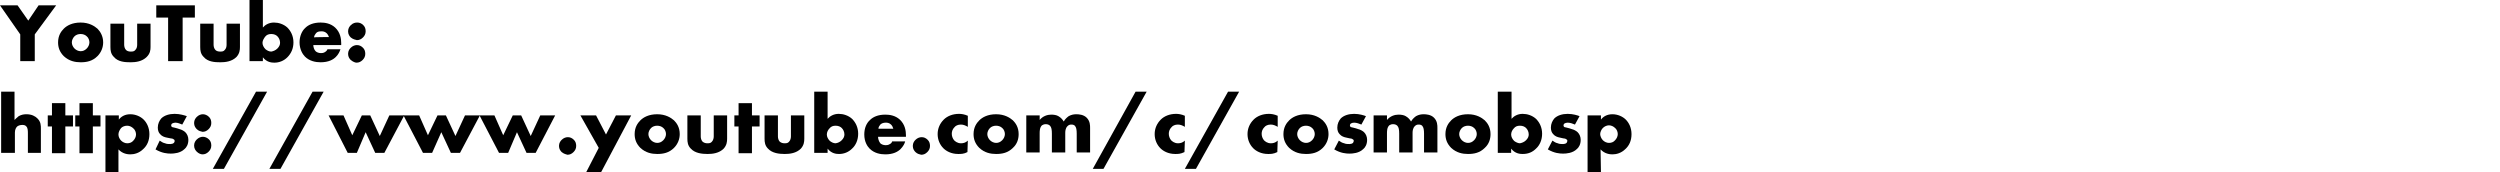 <?xml version="1.0" encoding="utf-8"?>
<!-- Generator: Adobe Illustrator 27.5.0, SVG Export Plug-In . SVG Version: 6.00 Build 0)  -->
<svg version="1.1" id="_レイヤー_2" xmlns="http://www.w3.org/2000/svg" xmlns:xlink="http://www.w3.org/1999/xlink" x="0px"
	 y="0px" viewBox="0 0 654.3 45.1" style="enable-background:new 0 0 654.3 45.1;" xml:space="preserve">
<style type="text/css">
	.st0{clip-path:url(#SVGID_00000110449588525519279020000015664559960011009192_);}
</style>
<g id="_デザイン">
	<g>
		<defs>
			<rect id="SVGID_1_" y="0" width="654.3" height="45.1"/>
		</defs>
		<clipPath id="SVGID_00000146491519042542478610000008816520997356106923_">
			<use xlink:href="#SVGID_1_"  style="overflow:visible;"/>
		</clipPath>
		<g style="clip-path:url(#SVGID_00000146491519042542478610000008816520997356106923_);">
			<g>
				<path d="M5.3,9L0,1.4h4.6l2.8,4l2.7-4h4.6L9.1,9v7H5.3L5.3,9L5.3,9z"/>
				<path d="M25.5,14.7c-1.3,1.3-2.8,1.6-4.4,1.6c-1.4,0-3-0.3-4.4-1.6c-1.1-1.1-1.5-2.3-1.5-3.6c0-1.8,0.8-2.9,1.5-3.6
					c0.8-0.8,2.2-1.6,4.4-1.6s3.6,0.9,4.4,1.6c0.7,0.7,1.5,1.9,1.5,3.6C27,12.4,26.5,13.7,25.5,14.7z M19.5,9.5
					c-0.4,0.4-0.7,1-0.7,1.6s0.3,1.2,0.7,1.6c0.4,0.4,1,0.7,1.6,0.7s1.1-0.2,1.6-0.7c0.4-0.4,0.7-1,0.7-1.6c0-0.5-0.2-1.2-0.7-1.6
					c-0.4-0.4-1-0.6-1.6-0.6S19.9,9.1,19.5,9.5z"/>
				<path d="M32.5,6.2v5.5c0,0.4,0.1,1,0.5,1.4c0.3,0.3,0.8,0.4,1.2,0.4c0.4,0,0.9,0,1.2-0.4c0.4-0.4,0.5-0.9,0.5-1.4V6.2h3.5v6.1
					c0,0.8-0.1,1.7-1,2.6c-1.2,1.2-2.9,1.4-4.2,1.4c-1.5,0-3.3-0.1-4.4-1.4c-0.8-0.8-0.9-1.7-0.9-2.6V6.2L32.5,6.2L32.5,6.2z"/>
				<path d="M47.8,4.6V16H44V4.6h-3.1V1.4H51v3.2L47.8,4.6L47.8,4.6z"/>
				<path d="M55.9,6.2v5.5c0,0.4,0.1,1,0.5,1.4c0.3,0.3,0.8,0.4,1.2,0.4c0.4,0,0.9,0,1.2-0.4c0.4-0.4,0.5-0.9,0.5-1.4V6.2h3.5v6.1
					c0,0.8-0.1,1.7-0.9,2.6c-1.2,1.2-2.9,1.4-4.2,1.4c-1.5,0-3.3-0.1-4.4-1.4c-0.8-0.8-0.9-1.7-0.9-2.6V6.2L55.9,6.2L55.9,6.2z"/>
				<path d="M68.8,0v7.2c0.6-0.7,1.6-1.3,2.9-1.3c1.2,0,2.5,0.4,3.5,1.3c0.9,0.9,1.6,2.2,1.6,3.9c0,1.6-0.6,2.9-1.6,3.9
					c-0.9,0.9-2.1,1.4-3.4,1.4c-0.7,0-2-0.1-3-1.4V16h-3.5V0H68.8L68.8,0z M72.6,12.7c0.5-0.5,0.7-1,0.7-1.5c0-0.7-0.3-1.3-0.7-1.7
					c-0.3-0.3-0.8-0.6-1.6-0.6c-0.7,0-1.2,0.2-1.6,0.7c-0.3,0.4-0.7,1-0.7,1.6c0,0.6,0.3,1.2,0.8,1.7c0.4,0.3,0.9,0.6,1.5,0.6
					C71.5,13.4,72.1,13.2,72.6,12.7L72.6,12.7z"/>
				<path d="M89.3,11.8H82c0,0.5,0.2,1.2,0.6,1.6c0.2,0.2,0.7,0.5,1.4,0.5c0.1,0,0.7,0,1.1-0.3c0.2-0.1,0.5-0.4,0.6-0.7h3.4
					c-0.2,0.6-0.5,1.3-1.2,2s-1.9,1.4-4,1.4c-1.3,0-2.9-0.3-4.1-1.5c-0.6-0.6-1.4-1.9-1.4-3.7c0-1.6,0.6-3,1.5-3.8
					c0.8-0.8,2.1-1.4,4-1.4c1.1,0,2.6,0.2,3.8,1.3c1.4,1.3,1.6,3,1.6,4.1V11.8L89.3,11.8z M86.1,9.7C86,9.4,85.8,9,85.5,8.7
					c-0.5-0.5-1.1-0.5-1.4-0.5c-0.6,0-1.1,0.1-1.4,0.5c-0.2,0.3-0.5,0.6-0.5,1.1C82.1,9.7,86.1,9.7,86.1,9.7z"/>
				<path d="M91.8,9.8c-0.3-0.3-0.7-0.8-0.7-1.6s0.4-1.3,0.7-1.6C92.4,6,93,5.9,93.5,5.9c0.6,0,1.1,0.2,1.6,0.7
					c0.4,0.4,0.6,0.9,0.6,1.6s-0.3,1.2-0.7,1.6c-0.5,0.5-1,0.7-1.6,0.7C93,10.4,92.4,10.3,91.8,9.8L91.8,9.8z M91.8,15.7
					c-0.3-0.3-0.7-0.8-0.7-1.6s0.4-1.3,0.7-1.6c0.5-0.5,1.1-0.7,1.6-0.7c0.6,0,1.1,0.2,1.6,0.7c0.4,0.4,0.6,0.9,0.6,1.6
					s-0.3,1.2-0.7,1.6c-0.5,0.5-1,0.7-1.6,0.7C93,16.4,92.4,16.2,91.8,15.7L91.8,15.7z"/>
			</g>
			<path d="M0.3,24h3.5v7.4c0.3-0.3,0.7-0.7,1.1-1c0.7-0.4,1.4-0.5,2-0.5c1.4,0,2.3,0.5,2.9,1.1c0.9,0.9,0.9,1.8,0.9,2.8V40H7.3v-5
				c0-0.7,0-1.5-0.4-1.9c-0.3-0.4-0.8-0.4-1.1-0.4c-0.4,0-0.9,0.1-1.3,0.4c-0.3,0.3-0.6,0.8-0.6,1.6v5.3H0.3V24L0.3,24z"/>
			<path d="M17.1,33.1v7h-3.5v-7h-1.1v-2.9h1.1V27h3.5v3.2h2v2.9H17.1z"/>
			<path d="M24.3,33.1v7h-3.5v-7h-1.1v-2.9h1.1V27h3.5v3.2h2v2.9H24.3z"/>
			<path d="M31.1,45.1h-3.5V30.2h3.5v1.1c0.6-0.8,1.6-1.4,3-1.4s2.7,0.6,3.5,1.4c0.8,0.8,1.5,2.1,1.5,3.8s-0.6,3-1.6,3.9
				c-1.1,1.1-2.4,1.4-3.4,1.4c-0.6,0-2-0.1-3.1-1.3V45.1z M31.7,33.5C31.3,34,31,34.6,31,35.2s0.3,1.2,0.7,1.6
				c0.4,0.4,1,0.7,1.6,0.7s1.2-0.2,1.6-0.7c0.4-0.4,0.7-1,0.7-1.6c0-0.5-0.2-1.2-0.7-1.6c-0.4-0.4-1-0.7-1.6-0.7
				S32.1,33.1,31.7,33.5z"/>
			<path d="M41.8,36.8c0.4,0.3,0.9,0.6,1.4,0.7c0.4,0.2,1,0.2,1.4,0.2c0.3,0,0.7-0.1,0.9-0.3c0.2-0.2,0.2-0.3,0.2-0.5
				c0-0.2,0-0.3-0.2-0.4c-0.2-0.2-0.6-0.3-0.9-0.3L43.6,36c-0.5-0.1-1.2-0.3-1.7-0.9c-0.4-0.4-0.6-1-0.6-1.7c0-1,0.4-1.8,0.9-2.4
				c0.8-0.8,2.1-1.2,3.5-1.2s2.6,0.4,3.2,0.6l-1.2,2.2c-0.5-0.2-1.2-0.5-1.8-0.5c-0.3,0-0.6,0.1-0.8,0.2c-0.2,0.1-0.3,0.3-0.3,0.5
				c0,0.3,0.2,0.5,0.4,0.5c0.3,0.1,0.6,0.1,1.2,0.3l0.6,0.2c0.5,0.1,1.2,0.5,1.5,0.8c0.5,0.5,0.8,1.2,0.8,2c0,1.2-0.5,2-1,2.4
				c-1.1,1.1-2.8,1.2-3.6,1.2c-0.9,0-2.3-0.1-4-1.1L41.8,36.8L41.8,36.8z"/>
			<path d="M51.5,33.8c-0.3-0.3-0.7-0.8-0.7-1.6s0.4-1.3,0.7-1.6c0.5-0.5,1.1-0.7,1.6-0.7c0.5,0,1.1,0.2,1.6,0.7
				c0.4,0.4,0.6,0.9,0.6,1.6s-0.3,1.2-0.7,1.6c-0.5,0.5-1,0.7-1.6,0.7C52.6,34.4,52,34.3,51.5,33.8L51.5,33.8z M51.5,39.7
				c-0.3-0.3-0.7-0.8-0.7-1.6s0.4-1.3,0.7-1.6c0.5-0.5,1.1-0.7,1.6-0.7c0.5,0,1.1,0.2,1.6,0.7c0.4,0.4,0.6,0.9,0.6,1.6
				s-0.3,1.2-0.7,1.6c-0.5,0.5-1,0.7-1.6,0.7C52.6,40.4,52,40.2,51.5,39.7L51.5,39.7z"/>
			<path d="M67,24h2.9L58.6,44.2h-2.9L67,24L67,24z"/>
			<path d="M81.8,24h2.9L73.4,44.2h-2.9L81.8,24L81.8,24z"/>
			<path d="M89.9,30.2l2.3,5.2l2.5-5.2h2.2l2.5,5.4l2.5-5.4h3.9l-5.2,9.8h-2.4l-2.5-5.4L93.4,40H91L86,30.2L89.9,30.2L89.9,30.2z"/>
			<path d="M109.7,30.2l2.3,5.2l2.5-5.2h2.2l2.5,5.4l2.5-5.4h3.9l-5.2,9.8H118l-2.5-5.4l-2.4,5.4h-2.4l-5.1-9.8
				C105.7,30.2,109.7,30.2,109.7,30.2z"/>
			<path d="M129.4,30.2l2.3,5.2l2.5-5.2h2.2l2.5,5.4l2.5-5.4h3.9l-5.1,9.8h-2.4l-2.5-5.4L133,40h-2.4l-5.1-9.8L129.4,30.2
				L129.4,30.2z"/>
			<path d="M147,39.8c-0.3-0.3-0.7-0.8-0.7-1.6s0.4-1.3,0.7-1.6c0.5-0.5,1.1-0.7,1.6-0.7c0.6,0,1.1,0.2,1.6,0.7
				c0.4,0.4,0.6,0.9,0.6,1.6s-0.3,1.2-0.7,1.6c-0.5,0.5-1,0.7-1.6,0.7C148.2,40.4,147.6,40.3,147,39.8L147,39.8z"/>
			<path d="M156.7,38.7l-4.8-8.5h4.1l2.6,5l2.6-5h4l-7.9,14.9h-3.9C153.4,45.1,156.7,38.7,156.7,38.7z"/>
			<path d="M176.4,38.7c-1.3,1.3-2.8,1.6-4.4,1.6c-1.4,0-3-0.3-4.4-1.6c-1.1-1.1-1.5-2.3-1.5-3.6c0-1.8,0.8-2.9,1.5-3.6
				c0.8-0.8,2.2-1.6,4.4-1.6s3.6,0.9,4.4,1.6c0.7,0.7,1.5,1.8,1.5,3.6C177.9,36.4,177.4,37.7,176.4,38.7z M170.4,33.5
				c-0.4,0.4-0.7,1-0.7,1.6s0.3,1.2,0.7,1.6c0.4,0.4,1,0.7,1.6,0.7s1.1-0.2,1.6-0.7c0.4-0.4,0.7-1,0.7-1.6c0-0.5-0.2-1.2-0.7-1.6
				c-0.4-0.4-1-0.6-1.6-0.6S170.8,33.1,170.4,33.5z"/>
			<path d="M183.4,30.2v5.5c0,0.4,0.1,1,0.5,1.4c0.4,0.3,0.8,0.4,1.2,0.4c0.4,0,0.9,0,1.2-0.4c0.4-0.4,0.5-1,0.5-1.4v-5.5h3.5v6.1
				c0,0.8-0.1,1.7-0.9,2.6c-1.2,1.2-2.9,1.4-4.2,1.4c-1.5,0-3.3-0.2-4.4-1.4c-0.8-0.8-0.9-1.7-0.9-2.6v-6.1L183.4,30.2L183.4,30.2z"
				/>
			<path d="M196.8,33.1v7h-3.5v-7h-1.1v-2.9h1.1V27h3.5v3.2h2v2.9H196.8z"/>
			<path d="M203.6,30.2v5.5c0,0.4,0.1,1,0.5,1.4c0.4,0.3,0.8,0.4,1.2,0.4c0.4,0,0.9,0,1.2-0.4c0.4-0.4,0.5-1,0.5-1.4v-5.5h3.5v6.1
				c0,0.8-0.1,1.7-0.9,2.6c-1.2,1.2-2.9,1.4-4.2,1.4c-1.5,0-3.3-0.2-4.4-1.4c-0.8-0.8-0.9-1.7-0.9-2.6v-6.1L203.6,30.2L203.6,30.2z"
				/>
			<path d="M216.6,24v7.1c0.6-0.7,1.6-1.3,2.9-1.3c1.2,0,2.5,0.4,3.5,1.3c0.9,0.9,1.6,2.2,1.6,3.9c0,1.6-0.6,3-1.6,3.9
				c-0.9,0.9-2.1,1.4-3.4,1.4c-0.7,0-2-0.1-3-1.4V40h-3.5V24L216.6,24L216.6,24z M220.3,36.7c0.5-0.5,0.7-1,0.7-1.5
				c0-0.7-0.3-1.3-0.7-1.7c-0.3-0.3-0.8-0.6-1.6-0.6c-0.7,0-1.2,0.2-1.6,0.7c-0.4,0.4-0.7,1-0.7,1.6c0,0.6,0.3,1.2,0.8,1.7
				c0.4,0.3,0.9,0.6,1.5,0.6C219.3,37.4,219.8,37.2,220.3,36.7L220.3,36.7z"/>
			<path d="M237.1,35.8h-7.3c0,0.5,0.2,1.2,0.6,1.7c0.2,0.2,0.7,0.5,1.4,0.5c0.1,0,0.7,0,1.1-0.3c0.2-0.1,0.5-0.3,0.6-0.7h3.4
				c-0.1,0.5-0.5,1.3-1.2,2s-1.9,1.4-4,1.4c-1.3,0-2.9-0.3-4.1-1.5c-0.6-0.6-1.4-1.8-1.4-3.7c0-1.7,0.6-3,1.5-3.8
				c0.8-0.8,2.1-1.4,4-1.4c1.1,0,2.6,0.2,3.8,1.3c1.4,1.3,1.6,3,1.6,4.1L237.1,35.8L237.1,35.8z M233.8,33.7
				c-0.1-0.4-0.3-0.8-0.6-1.1c-0.5-0.5-1.1-0.5-1.4-0.5c-0.6,0-1.1,0.2-1.4,0.5c-0.2,0.3-0.5,0.6-0.5,1.1H233.8z"/>
			<path d="M239.6,39.8c-0.3-0.3-0.7-0.8-0.7-1.6s0.4-1.3,0.7-1.6c0.5-0.5,1.1-0.7,1.6-0.7c0.6,0,1.1,0.2,1.6,0.7
				c0.4,0.4,0.6,0.9,0.6,1.6s-0.3,1.2-0.7,1.6c-0.5,0.5-1,0.7-1.6,0.7C240.7,40.4,240.1,40.3,239.6,39.8L239.6,39.8z"/>
			<path d="M253.2,39.8c-0.9,0.5-1.7,0.5-2.4,0.5c-1.9,0-3.2-0.8-3.9-1.5c-0.9-0.9-1.5-2.2-1.5-3.7s0.6-2.8,1.6-3.8
				c0.9-0.9,2.3-1.5,4-1.5c0.6,0,1.4,0.1,2.3,0.5v2.9c-0.5-0.3-1.1-0.6-1.8-0.6c-0.8,0-1.4,0.3-1.7,0.7c-0.5,0.5-0.7,1.1-0.7,1.7
				s0.2,1.2,0.6,1.7c0.3,0.3,0.9,0.8,1.8,0.8c0.5,0,1.2-0.1,1.8-0.7L253.2,39.8L253.2,39.8z"/>
			<path d="M265.1,38.7c-1.3,1.3-2.8,1.6-4.4,1.6c-1.4,0-3-0.3-4.4-1.6c-1.1-1.1-1.5-2.3-1.5-3.6c0-1.8,0.8-2.9,1.5-3.6
				c0.8-0.8,2.2-1.6,4.4-1.6s3.6,0.9,4.4,1.6c0.7,0.7,1.5,1.8,1.5,3.6C266.6,36.4,266.2,37.7,265.1,38.7z M259.1,33.5
				c-0.4,0.4-0.7,1-0.7,1.6s0.3,1.2,0.7,1.6c0.4,0.4,1,0.7,1.6,0.7s1.1-0.2,1.6-0.7c0.4-0.4,0.7-1,0.7-1.6c0-0.5-0.2-1.2-0.7-1.6
				c-0.4-0.4-1-0.6-1.6-0.6S259.5,33.1,259.1,33.5z"/>
			<path d="M268.6,30.2h3.5v1.2c0.8-1,2-1.4,3-1.4c0.7,0,1.4,0.1,1.9,0.4c0.7,0.4,1.1,0.9,1.4,1.4c0.4-0.7,0.9-1.1,1.3-1.4
				c0.7-0.4,1.4-0.5,2-0.5c0.7,0,1.9,0.1,2.7,0.9c0.9,0.9,0.9,2,0.9,2.7v6.4h-3.5v-4.9c0-1-0.1-1.7-0.5-2.1
				c-0.2-0.2-0.5-0.3-0.9-0.3c-0.4,0-0.7,0.1-1,0.4c-0.6,0.6-0.6,1.4-0.6,1.9v5h-3.5v-4.9c0-1-0.1-1.7-0.5-2.1
				c-0.3-0.3-0.7-0.4-1.1-0.4c-0.4,0-0.7,0.1-1,0.3c-0.6,0.6-0.6,1.5-0.6,2.2v4.9h-3.5L268.6,30.2L268.6,30.2z"/>
			<path d="M297.2,24h2.9l-11.3,20.2H286L297.2,24L297.2,24z"/>
			<path d="M310,39.8c-1,0.5-1.7,0.5-2.4,0.5c-1.9,0-3.2-0.8-3.9-1.5c-0.9-0.9-1.5-2.2-1.5-3.7s0.6-2.8,1.6-3.8
				c0.9-0.9,2.3-1.5,4-1.5c0.6,0,1.4,0.1,2.3,0.5v2.9c-0.5-0.3-1.1-0.6-1.8-0.6c-0.8,0-1.4,0.3-1.7,0.7c-0.5,0.5-0.7,1.1-0.7,1.7
				s0.2,1.2,0.6,1.7c0.3,0.3,0.9,0.8,1.8,0.8c0.5,0,1.2-0.1,1.8-0.7L310,39.8L310,39.8z"/>
			<path d="M321.4,24h2.9L313,44.2h-2.9L321.4,24L321.4,24z"/>
			<path d="M334.3,39.8c-1,0.5-1.7,0.5-2.4,0.5c-1.9,0-3.2-0.8-3.9-1.5c-0.9-0.9-1.5-2.2-1.5-3.7s0.6-2.8,1.6-3.8
				c0.9-0.9,2.3-1.5,4-1.5c0.6,0,1.4,0.1,2.3,0.5v2.9c-0.5-0.3-1.1-0.6-1.8-0.6c-0.8,0-1.4,0.3-1.7,0.7c-0.5,0.5-0.7,1.1-0.7,1.7
				s0.2,1.2,0.6,1.7c0.3,0.3,0.9,0.8,1.8,0.8c0.5,0,1.2-0.1,1.8-0.7L334.3,39.8L334.3,39.8z"/>
			<path d="M346.2,38.7c-1.3,1.3-2.8,1.6-4.4,1.6c-1.4,0-3-0.3-4.4-1.6c-1.1-1.1-1.5-2.3-1.5-3.6c0-1.8,0.8-2.9,1.5-3.6
				c0.8-0.8,2.2-1.6,4.4-1.6s3.6,0.9,4.4,1.6c0.7,0.7,1.5,1.8,1.5,3.6C347.7,36.4,347.2,37.7,346.2,38.7z M340.2,33.5
				c-0.4,0.4-0.7,1-0.7,1.6s0.3,1.2,0.7,1.6c0.4,0.4,1,0.7,1.6,0.7s1.1-0.2,1.6-0.7c0.4-0.4,0.7-1,0.7-1.6c0-0.5-0.2-1.2-0.7-1.6
				c-0.4-0.4-1-0.6-1.6-0.6S340.6,33.1,340.2,33.5z"/>
			<path d="M350.4,36.8c0.4,0.3,0.9,0.6,1.4,0.7c0.4,0.2,1,0.2,1.4,0.2c0.3,0,0.7-0.1,0.9-0.3c0.1-0.2,0.2-0.3,0.2-0.5
				c0-0.2,0-0.3-0.2-0.4c-0.2-0.2-0.6-0.3-0.9-0.3l-0.9-0.2c-0.5-0.1-1.2-0.3-1.7-0.9c-0.4-0.4-0.6-1-0.6-1.7c0-1,0.4-1.8,0.9-2.4
				c0.8-0.8,2.1-1.2,3.5-1.2s2.6,0.4,3.1,0.6l-1.2,2.2c-0.5-0.2-1.2-0.5-1.9-0.5c-0.4,0-0.6,0.1-0.8,0.2c-0.2,0.1-0.3,0.3-0.3,0.5
				c0,0.3,0.2,0.5,0.4,0.5c0.3,0.1,0.6,0.1,1.2,0.3l0.6,0.2c0.5,0.1,1.2,0.5,1.5,0.8c0.5,0.5,0.8,1.2,0.8,2c0,1.2-0.5,2-1,2.4
				c-1.1,1.1-2.8,1.2-3.6,1.2c-0.9,0-2.3-0.1-4-1.1L350.4,36.8L350.4,36.8z"/>
			<path d="M359.5,30.2h3.5v1.2c0.8-1,2-1.4,3-1.4c0.7,0,1.4,0.1,1.9,0.4c0.7,0.4,1.1,0.9,1.4,1.4c0.4-0.7,0.9-1.1,1.3-1.4
				c0.7-0.4,1.4-0.5,2-0.5c0.7,0,1.9,0.1,2.7,0.9c0.9,0.9,0.9,2,0.9,2.7v6.4h-3.5v-4.9c0-1-0.1-1.7-0.5-2.1
				c-0.2-0.2-0.5-0.3-0.9-0.3c-0.4,0-0.7,0.1-1,0.4c-0.6,0.6-0.6,1.4-0.6,1.9v5h-3.5v-4.9c0-1-0.1-1.7-0.5-2.1
				c-0.3-0.3-0.7-0.4-1.1-0.4c-0.4,0-0.7,0.1-1,0.3c-0.6,0.6-0.6,1.5-0.6,2.2v4.9h-3.5L359.5,30.2L359.5,30.2z"/>
			<path d="M388.6,38.7c-1.3,1.3-2.8,1.6-4.4,1.6c-1.4,0-3-0.3-4.4-1.6c-1.1-1.1-1.5-2.3-1.5-3.6c0-1.8,0.8-2.9,1.5-3.6
				c0.8-0.8,2.2-1.6,4.4-1.6s3.6,0.9,4.4,1.6c0.7,0.7,1.5,1.8,1.5,3.6C390.1,36.4,389.7,37.7,388.6,38.7z M382.6,33.5
				c-0.4,0.4-0.7,1-0.7,1.6s0.3,1.2,0.7,1.6c0.4,0.4,1,0.7,1.6,0.7s1.1-0.2,1.6-0.7c0.4-0.4,0.7-1,0.7-1.6c0-0.5-0.2-1.2-0.7-1.6
				c-0.4-0.4-1-0.6-1.6-0.6S383,33.1,382.6,33.5z"/>
			<path d="M395.6,24v7.1c0.6-0.7,1.6-1.3,2.9-1.3c1.2,0,2.5,0.4,3.5,1.3c0.9,0.9,1.6,2.2,1.6,3.9c0,1.6-0.6,3-1.6,3.9
				c-0.9,0.9-2,1.4-3.5,1.4c-0.7,0-2-0.1-3-1.4V40h-3.5V24L395.6,24L395.6,24z M399.4,36.7c0.5-0.5,0.7-1,0.7-1.5
				c0-0.7-0.3-1.3-0.7-1.7c-0.3-0.3-0.8-0.6-1.6-0.6c-0.7,0-1.2,0.2-1.6,0.7c-0.4,0.4-0.7,1-0.7,1.6c0,0.6,0.3,1.2,0.8,1.7
				c0.4,0.3,1,0.6,1.5,0.6C398.3,37.4,398.9,37.2,399.4,36.7L399.4,36.7z"/>
			<path d="M406.3,36.8c0.4,0.3,0.9,0.6,1.4,0.7c0.4,0.2,1,0.2,1.4,0.2c0.3,0,0.7-0.1,0.9-0.3c0.1-0.2,0.2-0.3,0.2-0.5
				c0-0.2,0-0.3-0.2-0.4c-0.2-0.2-0.6-0.3-0.9-0.3l-0.9-0.2c-0.5-0.1-1.2-0.3-1.7-0.9c-0.4-0.4-0.6-1-0.6-1.7c0-1,0.4-1.8,0.9-2.4
				c0.8-0.8,2.1-1.2,3.5-1.2s2.6,0.4,3.1,0.6l-1.2,2.2c-0.5-0.2-1.2-0.5-1.9-0.5c-0.4,0-0.6,0.1-0.8,0.2c-0.2,0.1-0.3,0.3-0.3,0.5
				c0,0.3,0.2,0.5,0.4,0.5c0.3,0.1,0.6,0.1,1.2,0.3l0.6,0.2c0.5,0.1,1.2,0.5,1.5,0.8c0.5,0.5,0.8,1.2,0.8,2c0,1.2-0.5,2-1,2.4
				c-1.1,1.1-2.8,1.2-3.6,1.2c-0.9,0-2.3-0.1-4-1.1L406.3,36.8L406.3,36.8z"/>
			<path d="M419,45.1h-3.5V30.2h3.5v1.1c0.6-0.8,1.6-1.4,3-1.4s2.7,0.6,3.5,1.4c0.8,0.8,1.5,2.1,1.5,3.8s-0.6,3-1.6,3.9
				c-1.1,1.1-2.4,1.4-3.4,1.4c-0.6,0-2-0.1-3.1-1.3L419,45.1L419,45.1z M419.5,33.5c-0.4,0.4-0.7,1.1-0.7,1.6s0.3,1.2,0.7,1.6
				c0.4,0.4,1,0.7,1.6,0.7s1.2-0.2,1.6-0.7c0.4-0.4,0.7-1,0.7-1.6c0-0.5-0.2-1.2-0.7-1.6c-0.4-0.4-1-0.7-1.6-0.7
				S419.9,33.1,419.5,33.5z"/>
		</g>
	</g>
</g>
</svg>
